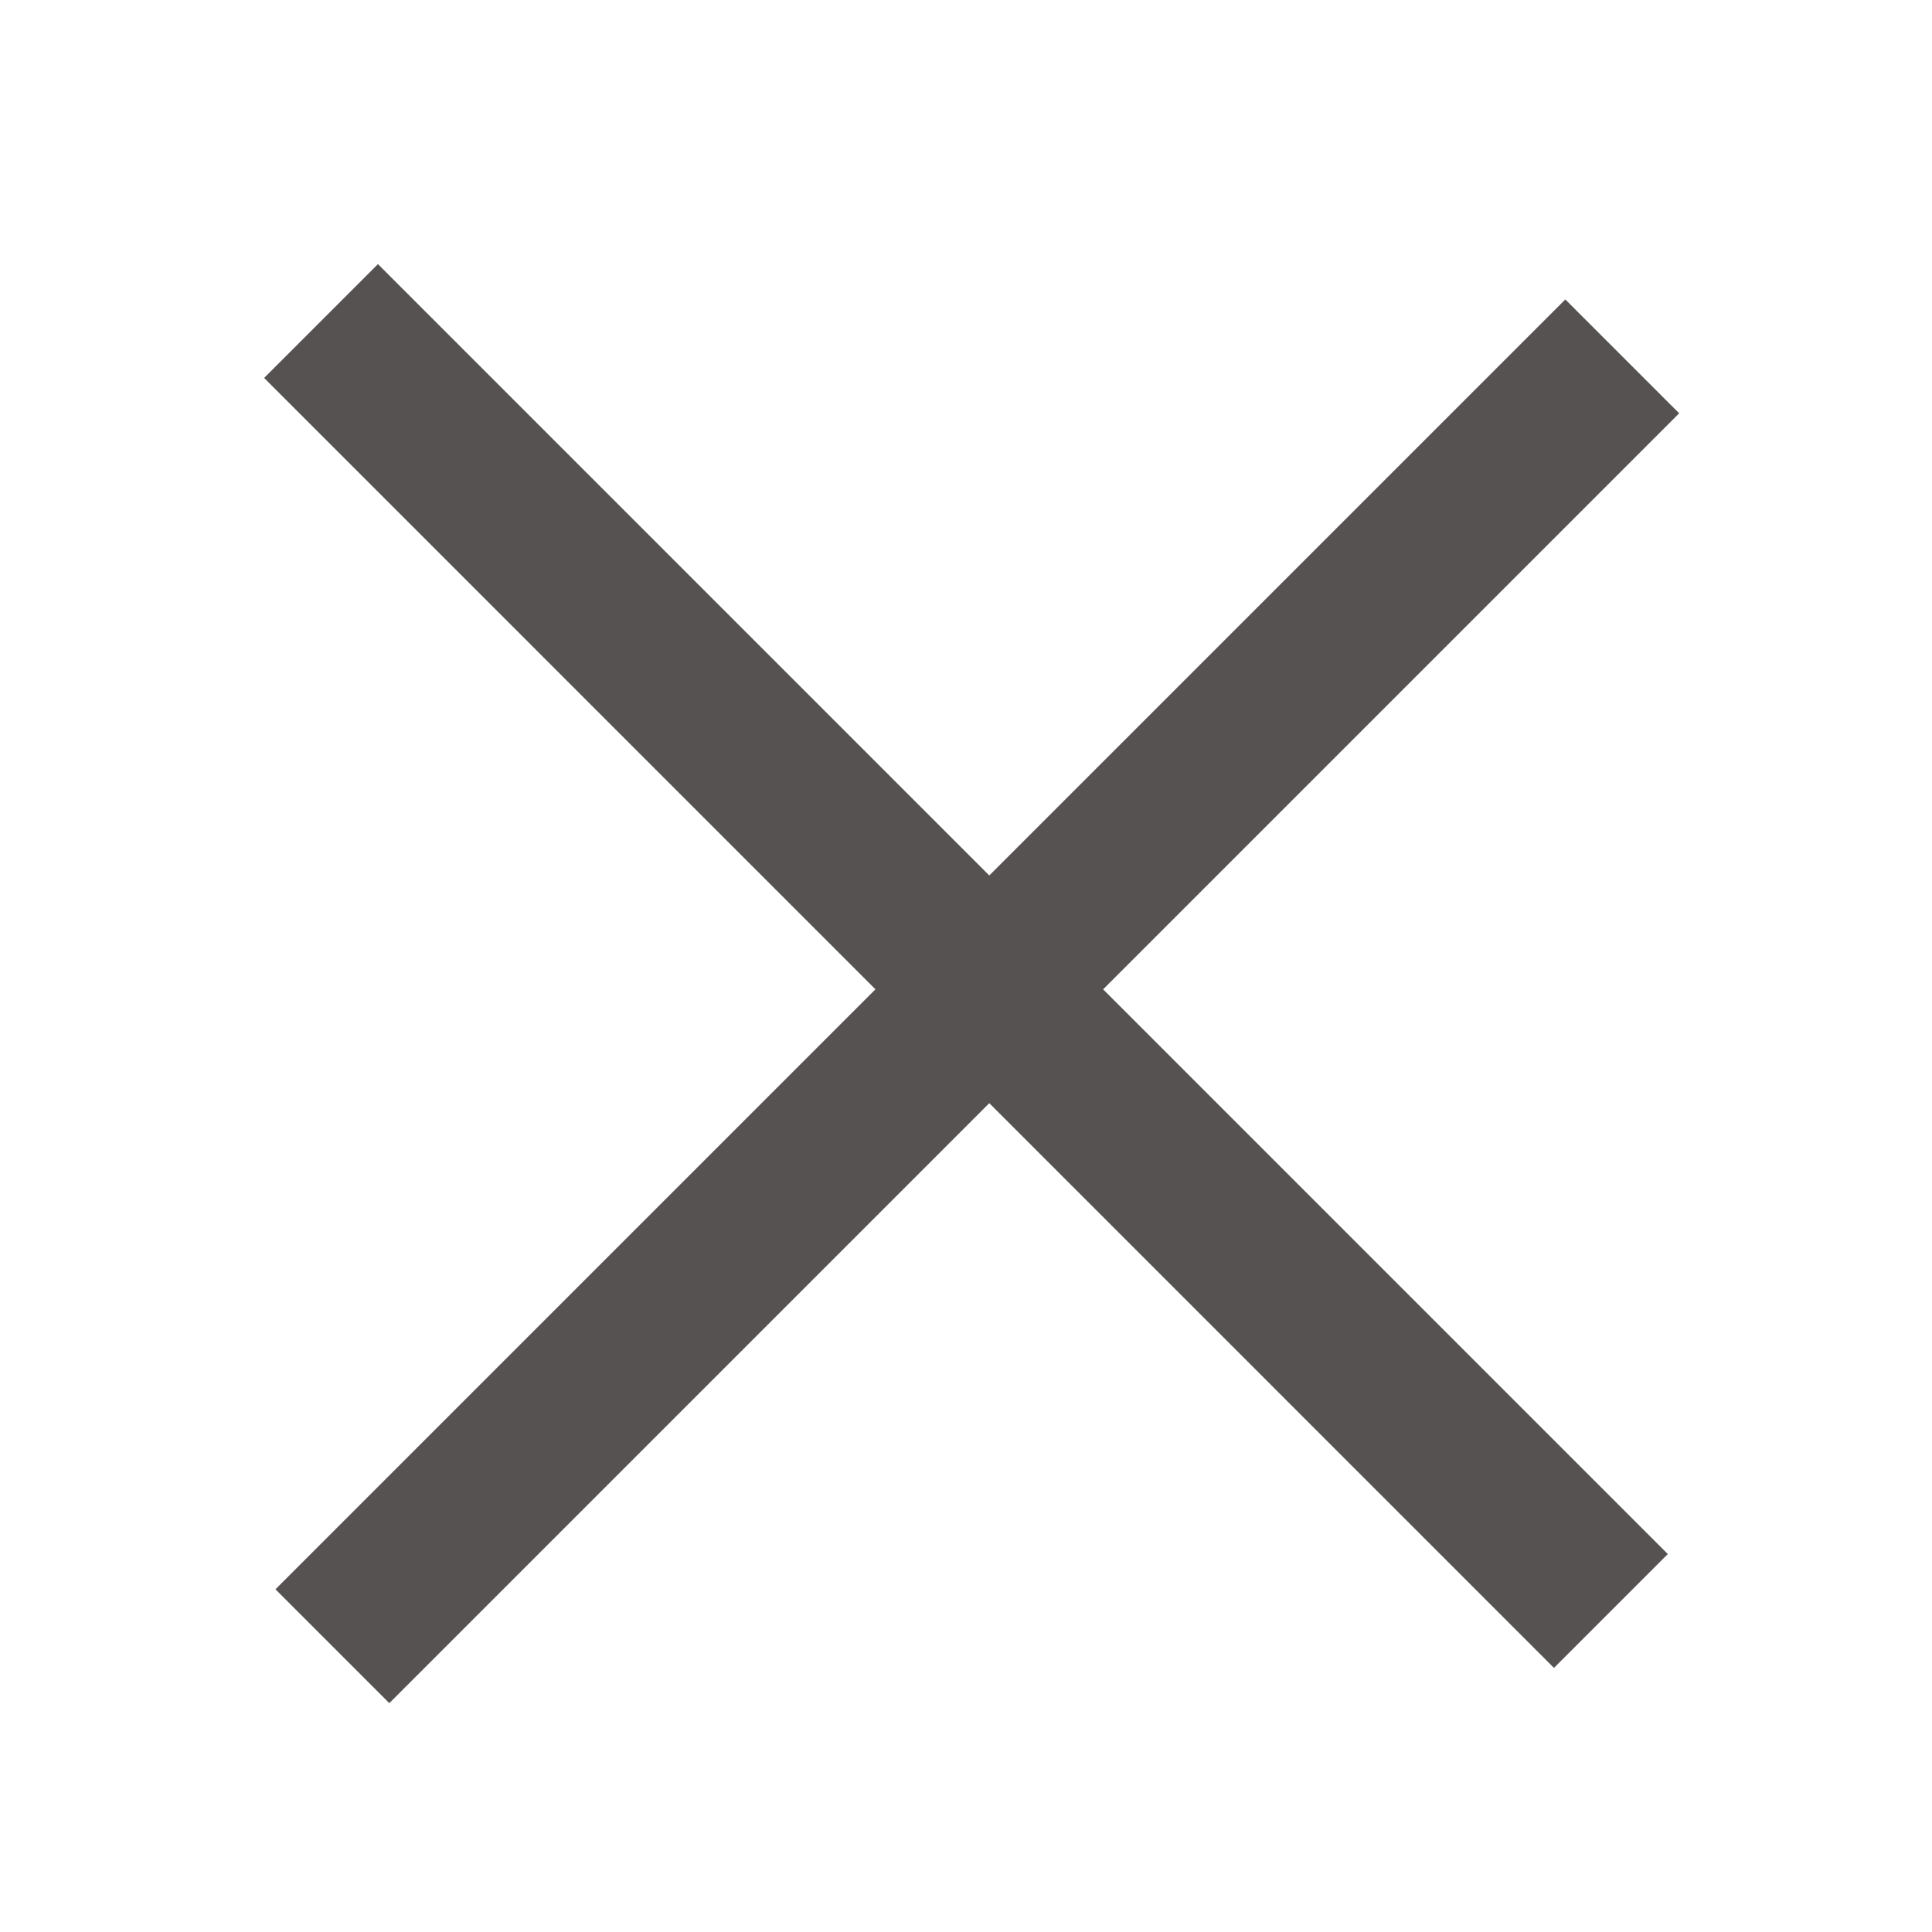 <svg width="24" height="24" viewBox="0 0 24 24" fill="none" xmlns="http://www.w3.org/2000/svg">
<path d="M19.304 19.305L4.695 4.695" stroke="#575252" stroke-width="2" stroke-linecap="square" stroke-linejoin="round"/>
<path d="M19.445 5.134L4.836 19.743" stroke="#575252" stroke-width="2" stroke-linecap="square" stroke-linejoin="round"/>
</svg>
